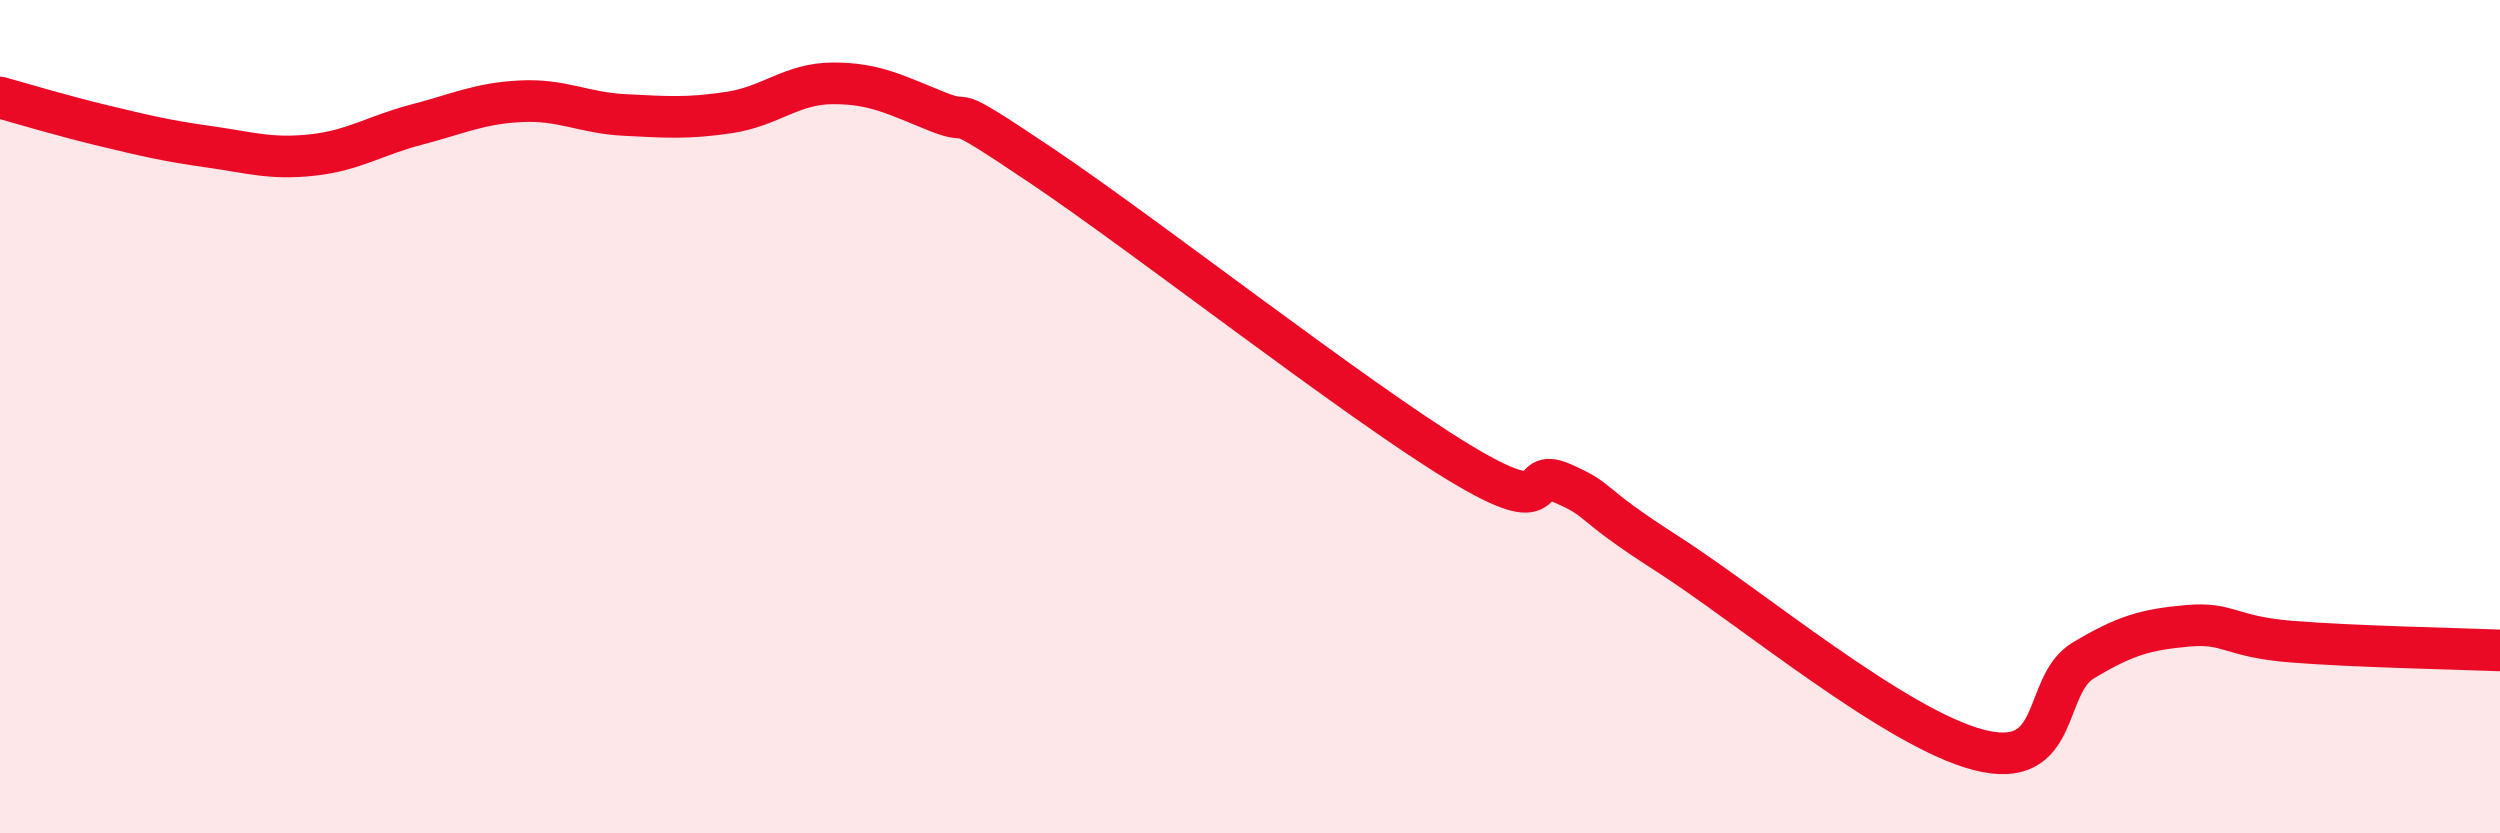 
    <svg width="60" height="20" viewBox="0 0 60 20" xmlns="http://www.w3.org/2000/svg">
      <path
        d="M 0,2.34 C 0.5,2.48 1.5,2.78 2.5,3.02 C 3.5,3.26 4,3.38 5,3.52 C 6,3.66 6.5,3.83 7.5,3.72 C 8.5,3.61 9,3.25 10,2.99 C 11,2.73 11.5,2.48 12.5,2.43 C 13.5,2.38 14,2.71 15,2.76 C 16,2.81 16.5,2.85 17.5,2.7 C 18.5,2.55 19,2 20,2 C 21,2 21.5,2.28 22.5,2.68 C 23.5,3.08 22.5,2.3 25,3.98 C 27.5,5.66 32.5,9.57 35,11.09 C 37.5,12.61 36.5,11.16 37.5,11.6 C 38.5,12.04 38,12 40,13.28 C 42,14.56 45.5,17.49 47.5,18 C 49.5,18.51 49,16.45 50,15.85 C 51,15.25 51.5,15.11 52.5,15.02 C 53.5,14.93 53.5,15.28 55,15.4 C 56.5,15.52 59,15.57 60,15.61L60 20L0 20Z"
        fill="#EB0A25"
        opacity="0.1"
        stroke-linecap="round"
        stroke-linejoin="round"
      />
      <path
        d="M 0,2.34 C 0.5,2.48 1.5,2.78 2.5,3.02 C 3.5,3.26 4,3.38 5,3.52 C 6,3.66 6.5,3.83 7.5,3.72 C 8.5,3.61 9,3.25 10,2.99 C 11,2.73 11.5,2.48 12.5,2.43 C 13.5,2.38 14,2.71 15,2.76 C 16,2.81 16.5,2.85 17.5,2.7 C 18.5,2.55 19,2 20,2 C 21,2 21.5,2.28 22.5,2.68 C 23.5,3.08 22.5,2.3 25,3.98 C 27.5,5.66 32.5,9.57 35,11.09 C 37.5,12.61 36.5,11.16 37.5,11.6 C 38.5,12.04 38,12 40,13.28 C 42,14.56 45.5,17.49 47.5,18 C 49.5,18.51 49,16.45 50,15.85 C 51,15.25 51.5,15.11 52.5,15.02 C 53.5,14.93 53.5,15.28 55,15.4 C 56.5,15.52 59,15.57 60,15.61"
        stroke="#EB0A25"
        stroke-width="1"
        fill="none"
        stroke-linecap="round"
        stroke-linejoin="round"
      />
    </svg>
  